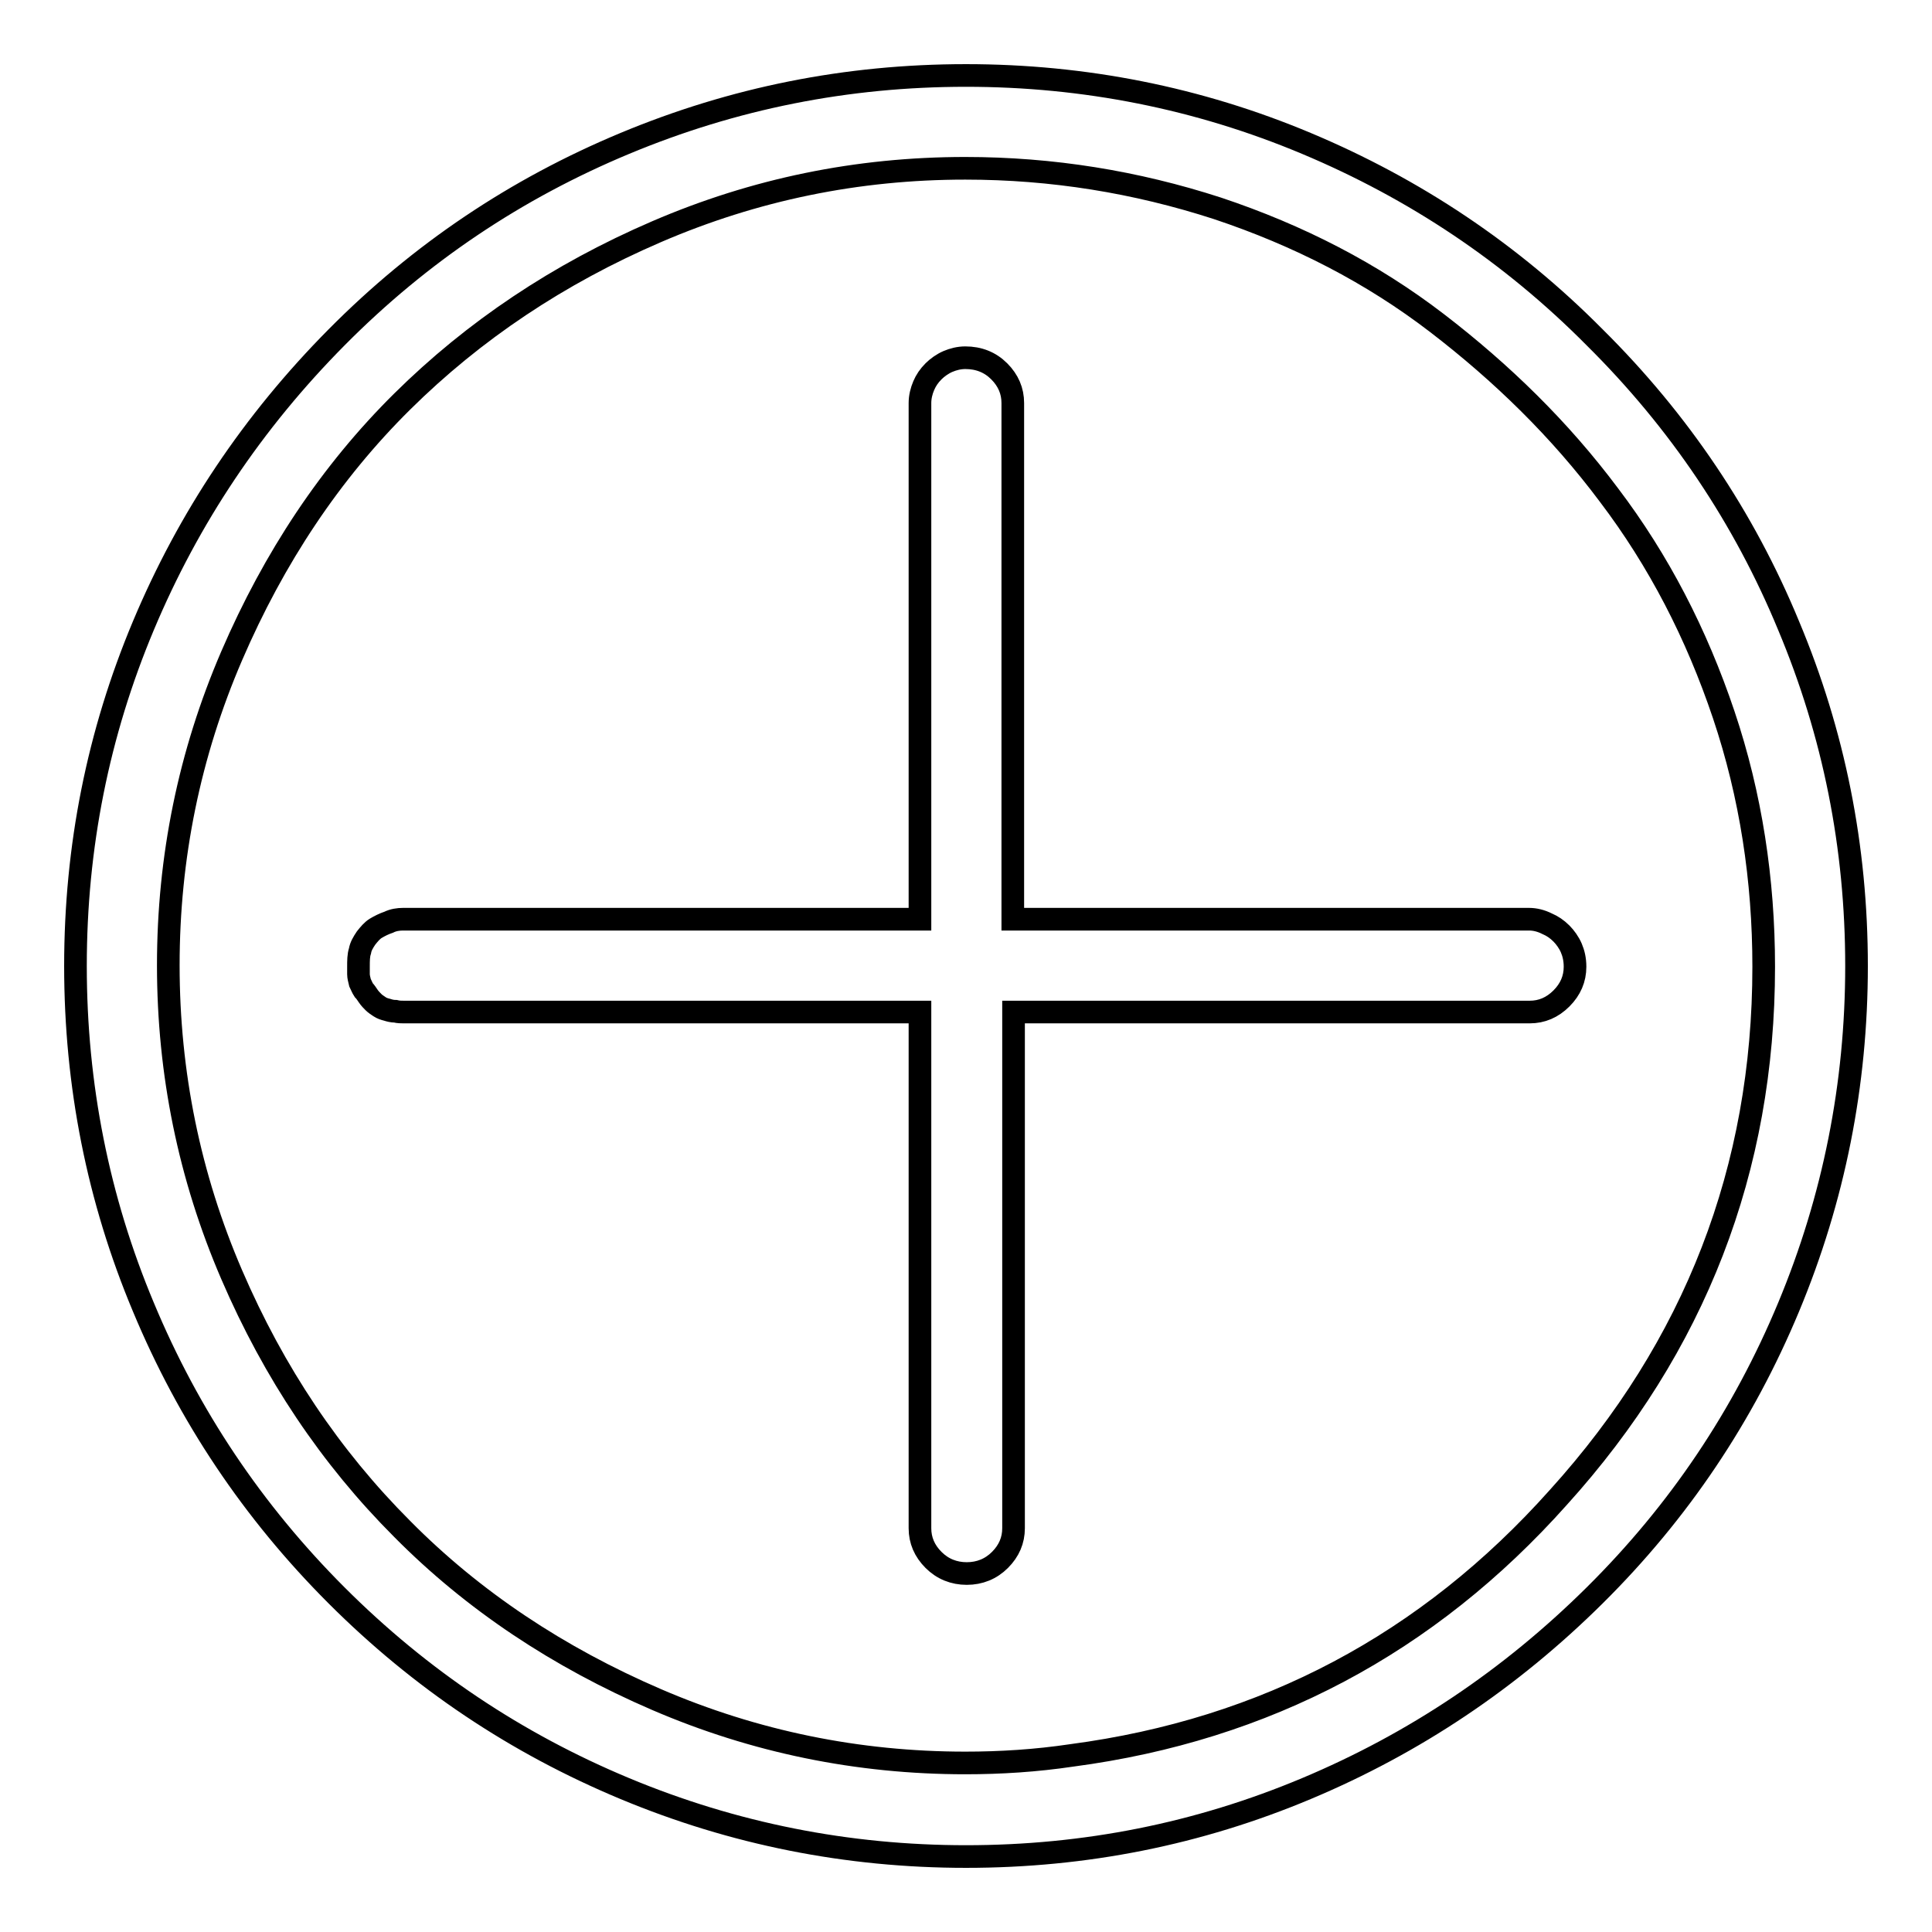 <?xml version="1.0" encoding="utf-8"?>
<!-- Svg Vector Icons : http://www.onlinewebfonts.com/icon -->
<!DOCTYPE svg PUBLIC "-//W3C//DTD SVG 1.1//EN" "http://www.w3.org/Graphics/SVG/1.1/DTD/svg11.dtd">
<svg version="1.1" xmlns="http://www.w3.org/2000/svg" xmlns:xlink="http://www.w3.org/1999/xlink" x="0px" y="0px" viewBox="0 0 256 256" enable-background="new 0 0 256 256" xml:space="preserve">
<g> <path stroke-width="3" fill-opacity="0" stroke="#000000"  d="M211.3,44.7C200.2,33.5,187.4,25,173.1,19c-14.3-6-29.4-9-45.1-9c-15.8,0-30.8,3-45.2,9 c-14.4,6-27.1,14.5-38.2,25.7C33.5,55.9,25,68.6,19,82.9c-6,14.3-9,29.3-9,45.1c0,15.8,3,30.9,9,45.2c6,14.4,14.5,27.1,25.6,38.2 c11.1,11.1,23.8,19.6,38.2,25.6c14.4,6,29.5,9,45.2,9c15.8,0,30.8-3,45.1-9c14.3-6,27-14.5,38.2-25.6 c11.2-11.1,19.7-23.8,25.7-38.2s9-29.5,9-45.2c0-15.8-3-30.8-9-45.1C231.1,68.6,222.5,55.8,211.3,44.7z M127.9,233.6 c-14.2,0-27.9-2.8-40.9-8.4c-13-5.6-24.3-13.1-33.7-22.6c-9.5-9.5-17-20.7-22.6-33.7c-5.6-13-8.4-26.7-8.4-41c0-14.3,2.8-28,8.4-41 c5.6-13,13.1-24.3,22.6-33.7S74,36.3,87,30.7c13-5.6,26.6-8.4,40.9-8.4c11.5,0,22.6,1.8,33.4,5.3c10.8,3.6,20.5,8.6,29.1,15.2 s16.3,14.1,22.8,22.8c6.6,8.7,11.6,18.4,15.2,29.1s5.3,21.9,5.3,33.4c0,26.8-9.1,50.3-27.2,70.3c-17.3,19.4-38.8,30.8-64.5,34.2 C137.3,233.3,132.6,233.6,127.9,233.6L127.9,233.6z M202.6,121.8h-68.4V53.4c0-1.6-0.6-3-1.8-4.2c-1.2-1.2-2.7-1.8-4.5-1.8 c-0.8,0-1.6,0.2-2.3,0.5c-0.7,0.3-1.4,0.8-1.9,1.3c-0.6,0.6-1,1.2-1.3,1.9c-0.3,0.7-0.5,1.5-0.5,2.3v68.4H53.4 c-0.6,0-1.3,0.1-1.9,0.4c-0.6,0.2-1.2,0.5-1.7,0.8c-0.5,0.3-0.9,0.8-1.3,1.3c-0.4,0.6-0.7,1.1-0.8,1.7c-0.2,0.6-0.2,1.3-0.2,2.1v1 c0,0.3,0.1,0.7,0.2,1.1c0.2,0.4,0.3,0.7,0.5,1c0.2,0.2,0.4,0.5,0.6,0.8c0.2,0.3,0.5,0.6,0.7,0.8c0.2,0.2,0.5,0.4,0.8,0.6 c0.3,0.2,0.6,0.3,1,0.4c0.3,0.1,0.7,0.2,1.1,0.2c0.4,0.1,0.8,0.1,1.1,0.1h68.4v68.4c0,1.6,0.6,3,1.8,4.2c1.2,1.2,2.7,1.8,4.4,1.8 s3.2-0.6,4.4-1.8c1.2-1.2,1.8-2.6,1.8-4.2v-68.4h68.4c1.6,0,3-0.6,4.2-1.8s1.8-2.6,1.8-4.2c0-1-0.2-1.8-0.5-2.5s-0.8-1.4-1.3-1.9 c-0.6-0.6-1.2-1-1.9-1.3C204.2,122,203.4,121.8,202.6,121.8L202.6,121.8z"/></g>
</svg>